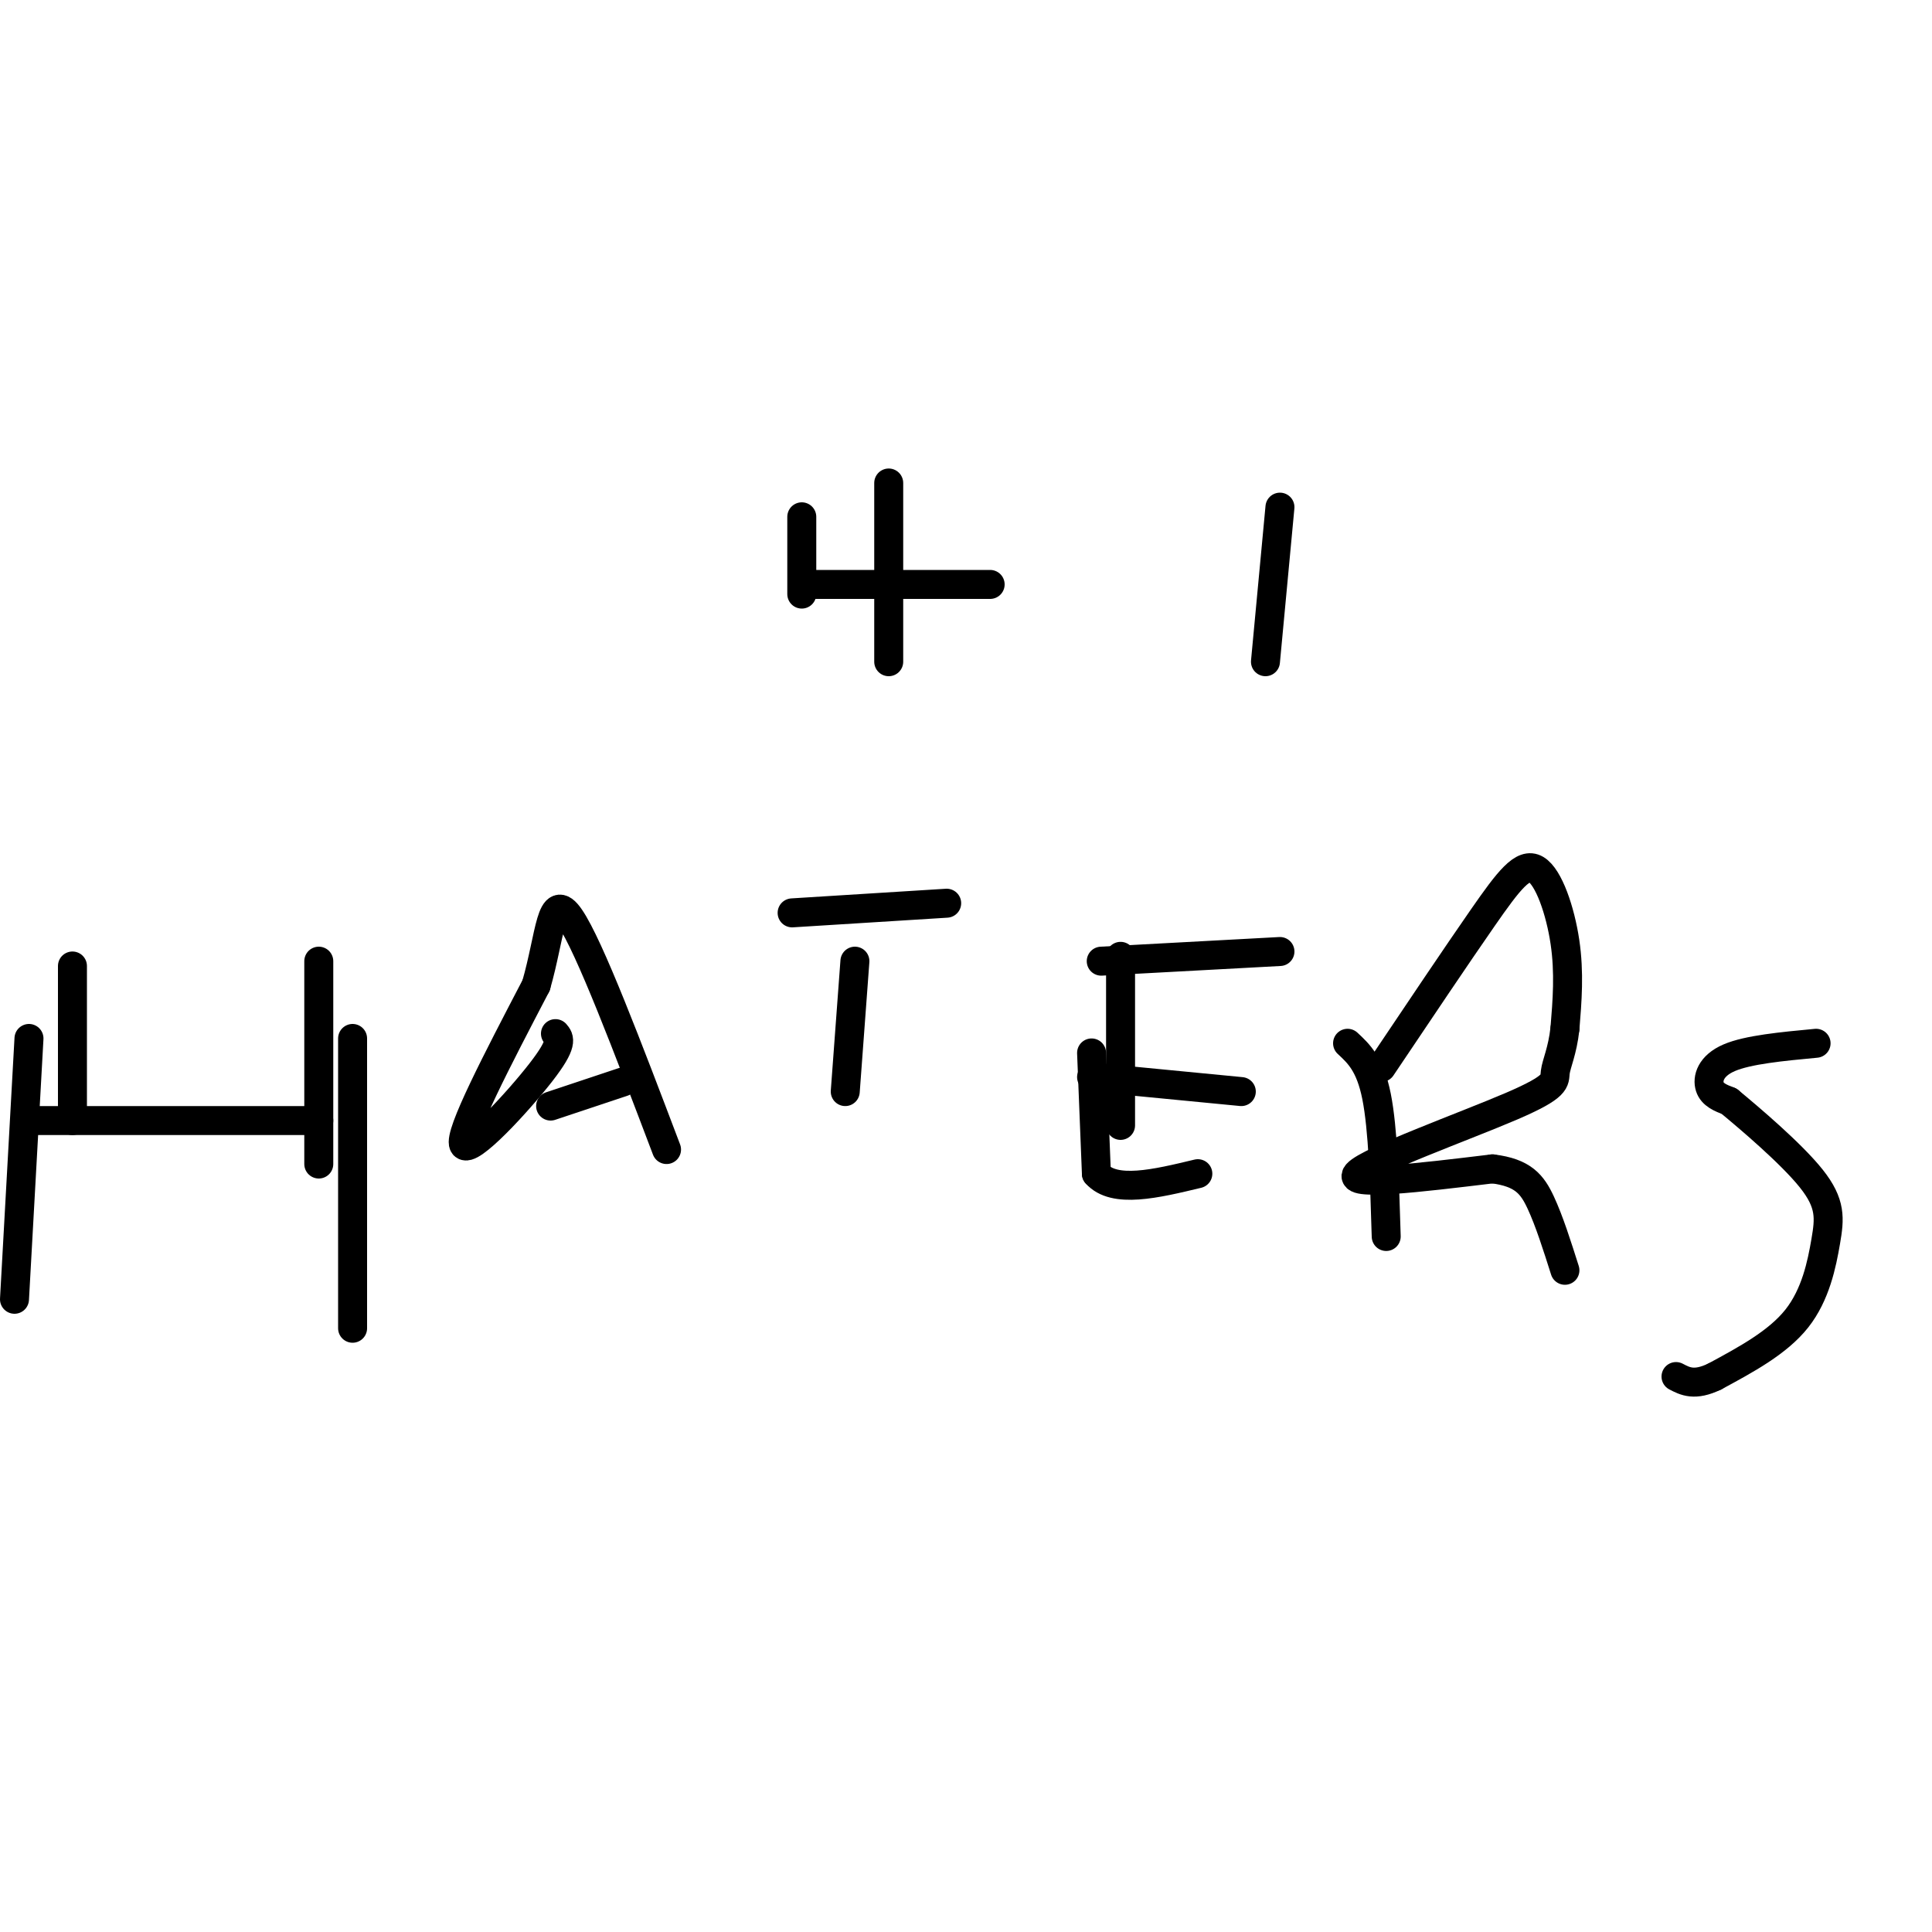 <svg viewBox='0 0 400 400' version='1.1' xmlns='http://www.w3.org/2000/svg' xmlns:xlink='http://www.w3.org/1999/xlink'><g fill='none' stroke='#000000' stroke-width='6' stroke-linecap='round' stroke-linejoin='round'><path d='M166,107c0.000,0.000 0.000,16.000 0,16'/><path d='M184,100c0.000,0.000 0.000,37.000 0,37'/><path d='M168,121c0.000,0.000 37.000,0.000 37,0'/><path d='M265,105c0.000,0.000 -3.000,32.000 -3,32'/><path d='M15,200c0.000,0.000 0.000,32.000 0,32'/><path d='M66,199c0.000,0.000 0.000,42.000 0,42'/><path d='M6,232c0.000,0.000 60.000,0.000 60,0'/><path d='M115,214c0.844,0.978 1.689,1.956 -3,8c-4.689,6.044 -14.911,17.156 -16,15c-1.089,-2.156 6.956,-17.578 15,-33'/><path d='M111,204c3.000,-10.378 3.000,-19.822 7,-14c4.000,5.822 12.000,26.911 20,48'/><path d='M114,229c0.000,0.000 15.000,-5.000 15,-5'/><path d='M177,199c0.000,0.000 -2.000,27.000 -2,27'/><path d='M164,189c0.000,0.000 32.000,-2.000 32,-2'/><path d='M226,218c0.000,0.000 1.000,25.000 1,25'/><path d='M227,243c3.667,4.167 12.333,2.083 21,0'/><path d='M226,223c0.000,0.000 31.000,3.000 31,3'/><path d='M228,199c0.000,0.000 37.000,-2.000 37,-2'/><path d='M232,198c0.000,0.000 0.000,35.000 0,35'/><path d='M279,216c2.333,2.167 4.667,4.333 6,11c1.333,6.667 1.667,17.833 2,29'/><path d='M286,221c7.810,-11.631 15.619,-23.262 21,-31c5.381,-7.738 8.333,-11.583 11,-10c2.667,1.583 5.048,8.595 6,15c0.952,6.405 0.476,12.202 0,18'/><path d='M324,213c-0.507,4.625 -1.775,7.188 -2,9c-0.225,1.812 0.593,2.872 -9,7c-9.593,4.128 -29.598,11.322 -32,14c-2.402,2.678 12.799,0.839 28,-1'/><path d='M309,242c6.356,0.778 8.244,3.222 10,7c1.756,3.778 3.378,8.889 5,14'/><path d='M376,216c-7.067,0.667 -14.133,1.333 -18,3c-3.867,1.667 -4.533,4.333 -4,6c0.533,1.667 2.267,2.333 4,3'/><path d='M358,228c4.246,3.517 12.860,10.809 17,16c4.140,5.191 3.807,8.282 3,13c-0.807,4.718 -2.088,11.062 -6,16c-3.912,4.938 -10.456,8.469 -17,12'/><path d='M355,285c-4.167,2.000 -6.083,1.000 -8,0'/><path d='M6,215c0.000,0.000 -3.000,54.000 -3,54'/><path d='M73,215c0.000,0.000 0.000,60.000 0,60'/></g>
</svg>